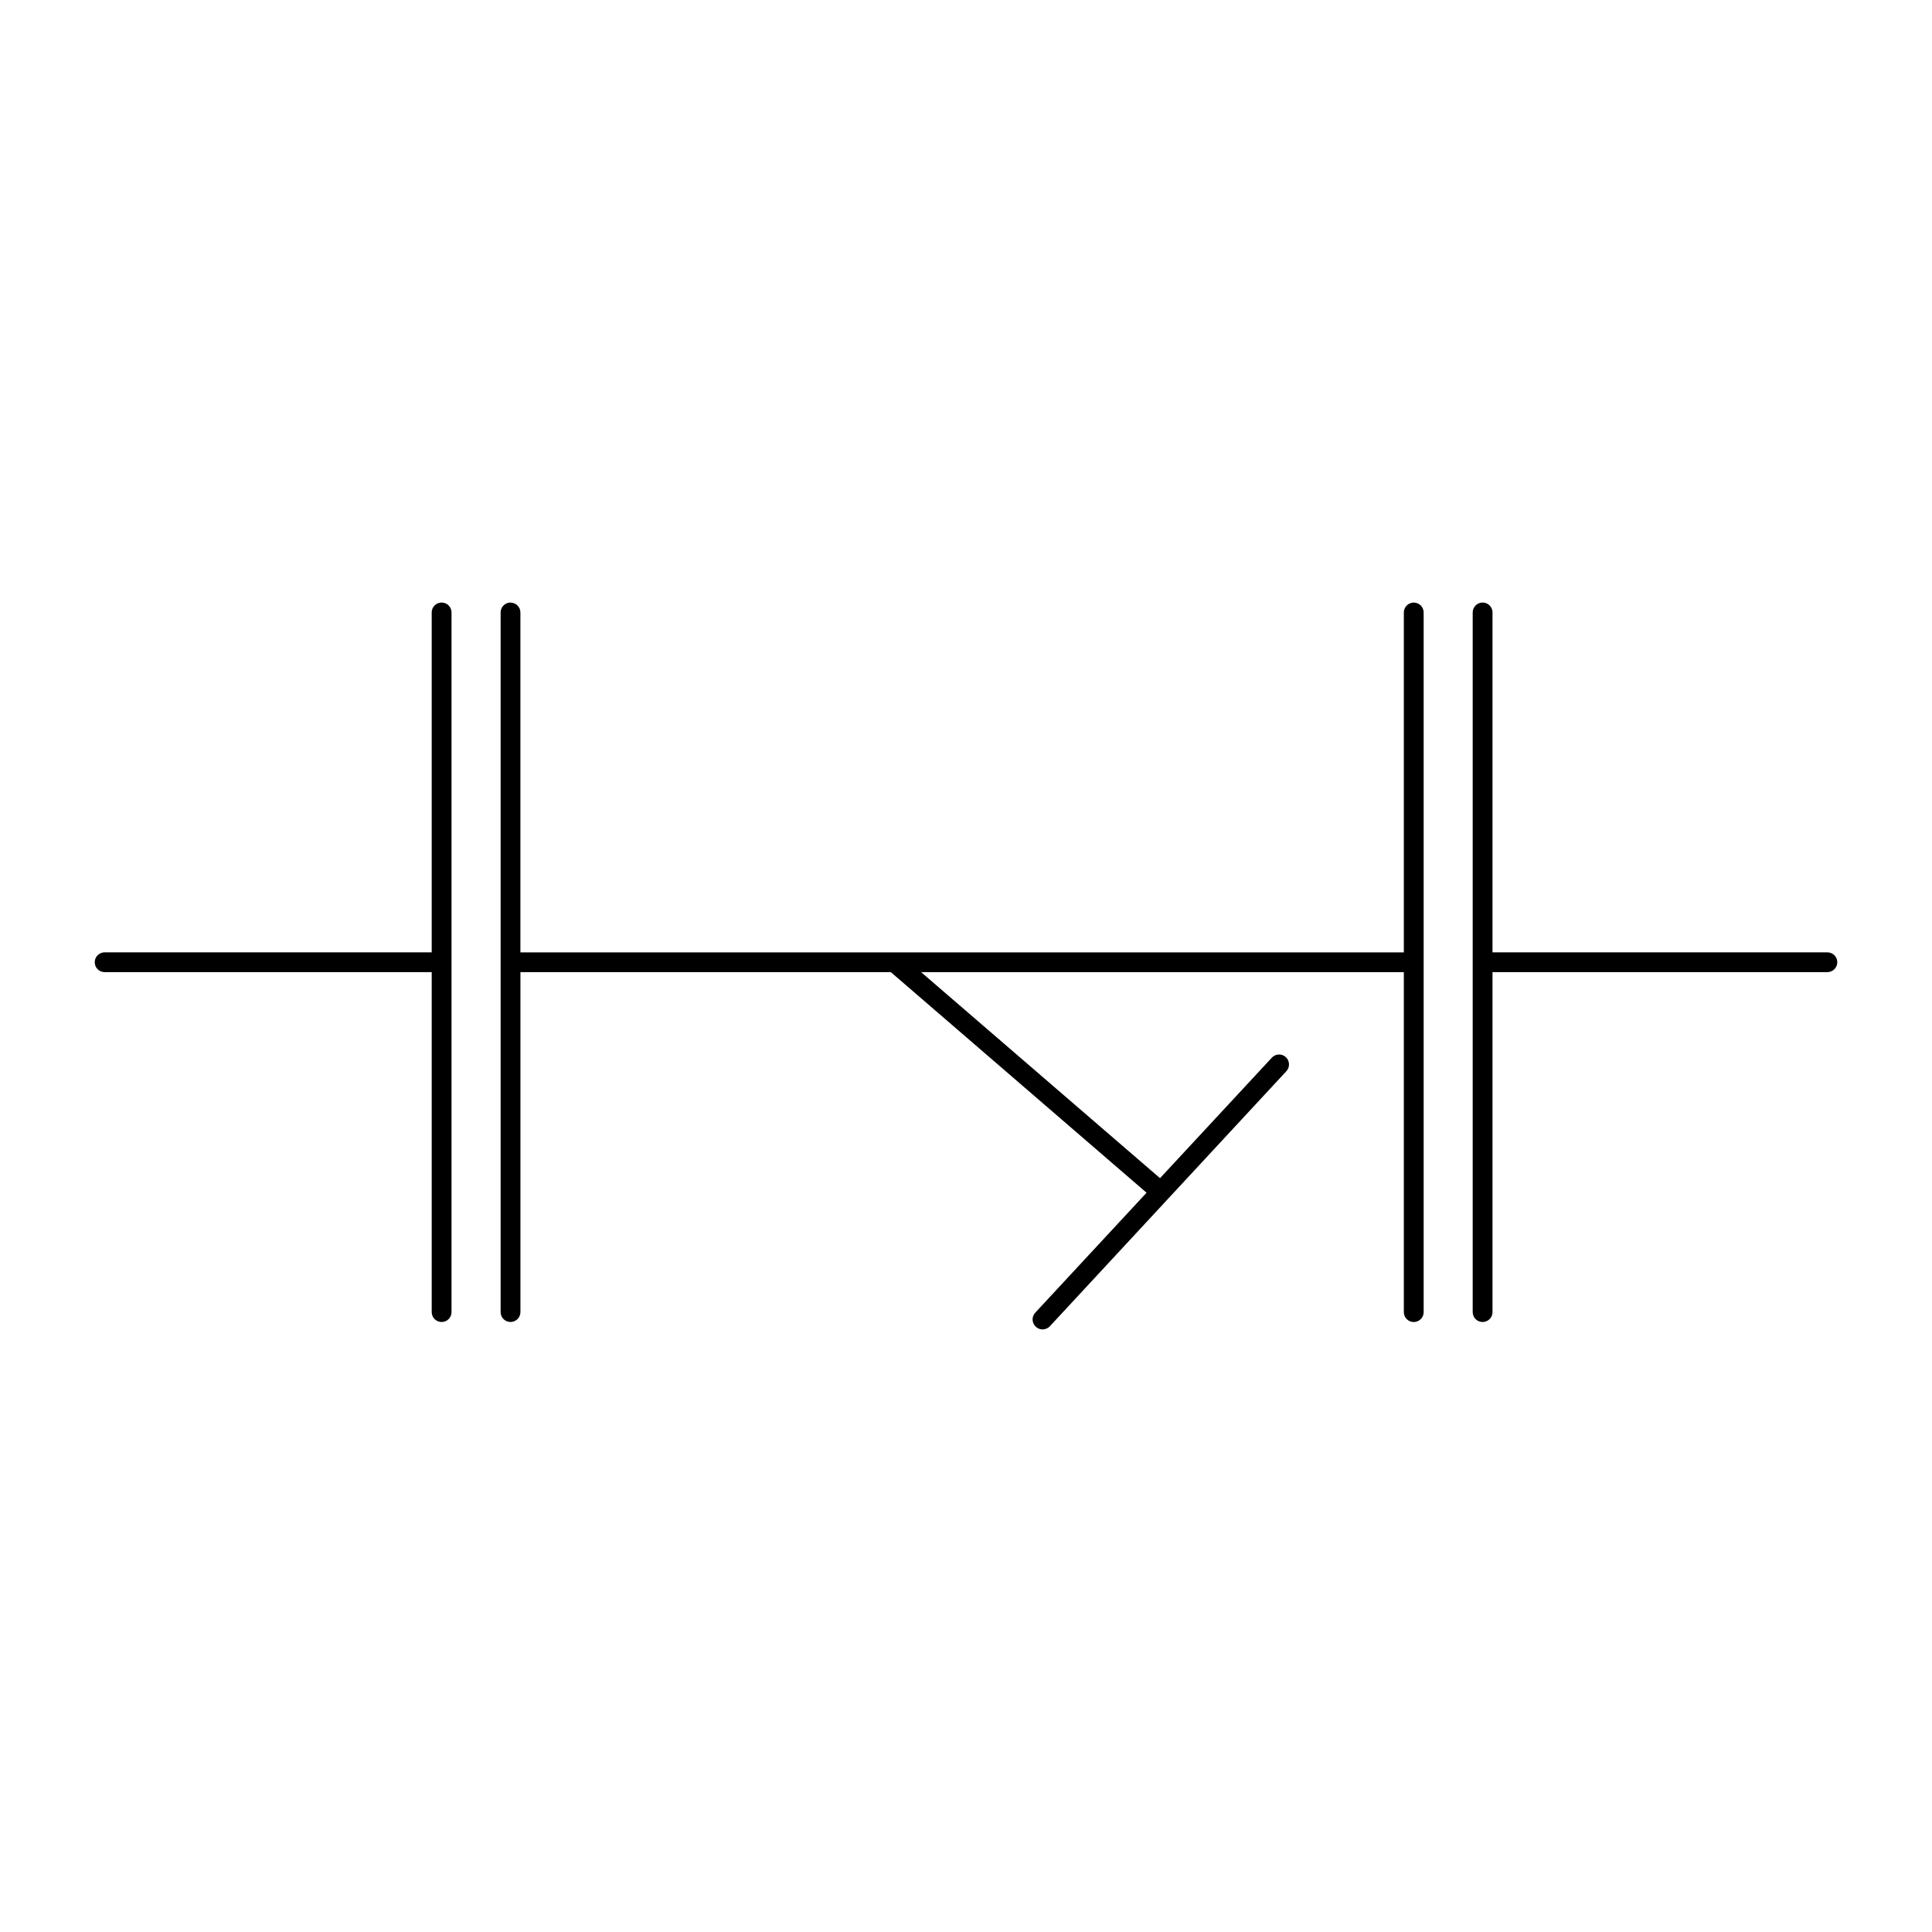 <?xml version="1.0" encoding="UTF-8"?>
<!-- Uploaded to: ICON Repo, www.iconrepo.com, Generator: ICON Repo Mixer Tools -->
<svg fill="#000000" width="800px" height="800px" version="1.1" viewBox="144 144 512 512" xmlns="http://www.w3.org/2000/svg">
 <path d="m261.03 303.68c-1.449 0-2.625 1.176-2.625 2.621v90.078h-86.672c-1.453 0.004-2.625 1.18-2.625 2.625 0 1.449 1.176 2.621 2.625 2.621h86.676v90.098c0 1.449 1.176 2.621 2.625 2.621s2.625-1.168 2.625-2.621v-185.42c0-1.449-1.176-2.621-2.625-2.621zm18.266 0c-1.449 0-2.625 1.176-2.625 2.621v92.66 0.039 0.039 92.68c0 1.449 1.176 2.621 2.625 2.621 1.438 0 2.625-1.168 2.625-2.621v-90.098h98.156l67.773 58.465-29.52 31.816c-0.965 1.059-0.902 2.707 0.168 3.688 0.504 0.473 1.145 0.719 1.785 0.719 0.703 0 1.422-0.277 1.945-0.84l62.691-67.609c0.965-1.059 0.902-2.727-0.168-3.711-1.062-1-2.715-0.918-3.711 0.16l-29.621 31.918-63.305-54.594h127.92v90.098c0 1.449 1.176 2.621 2.625 2.621 1.449 0 2.625-1.168 2.625-2.621v-185.42c0-1.449-1.176-2.621-2.625-2.621-1.449 0-2.625 1.176-2.625 2.621v90.078l-234.12 0.004v-90.078c0-1.449-1.176-2.621-2.625-2.621zm257.61 0c-1.449 0-2.625 1.176-2.625 2.621v185.42c0 1.449 1.176 2.621 2.625 2.621 1.449 0 2.625-1.168 2.625-2.621v-90.098h88.746c1.449 0 2.625-1.176 2.625-2.621 0-1.449-1.176-2.621-2.625-2.621l-88.746-0.004v-90.078c0-1.449-1.176-2.621-2.625-2.621z"/>
</svg>